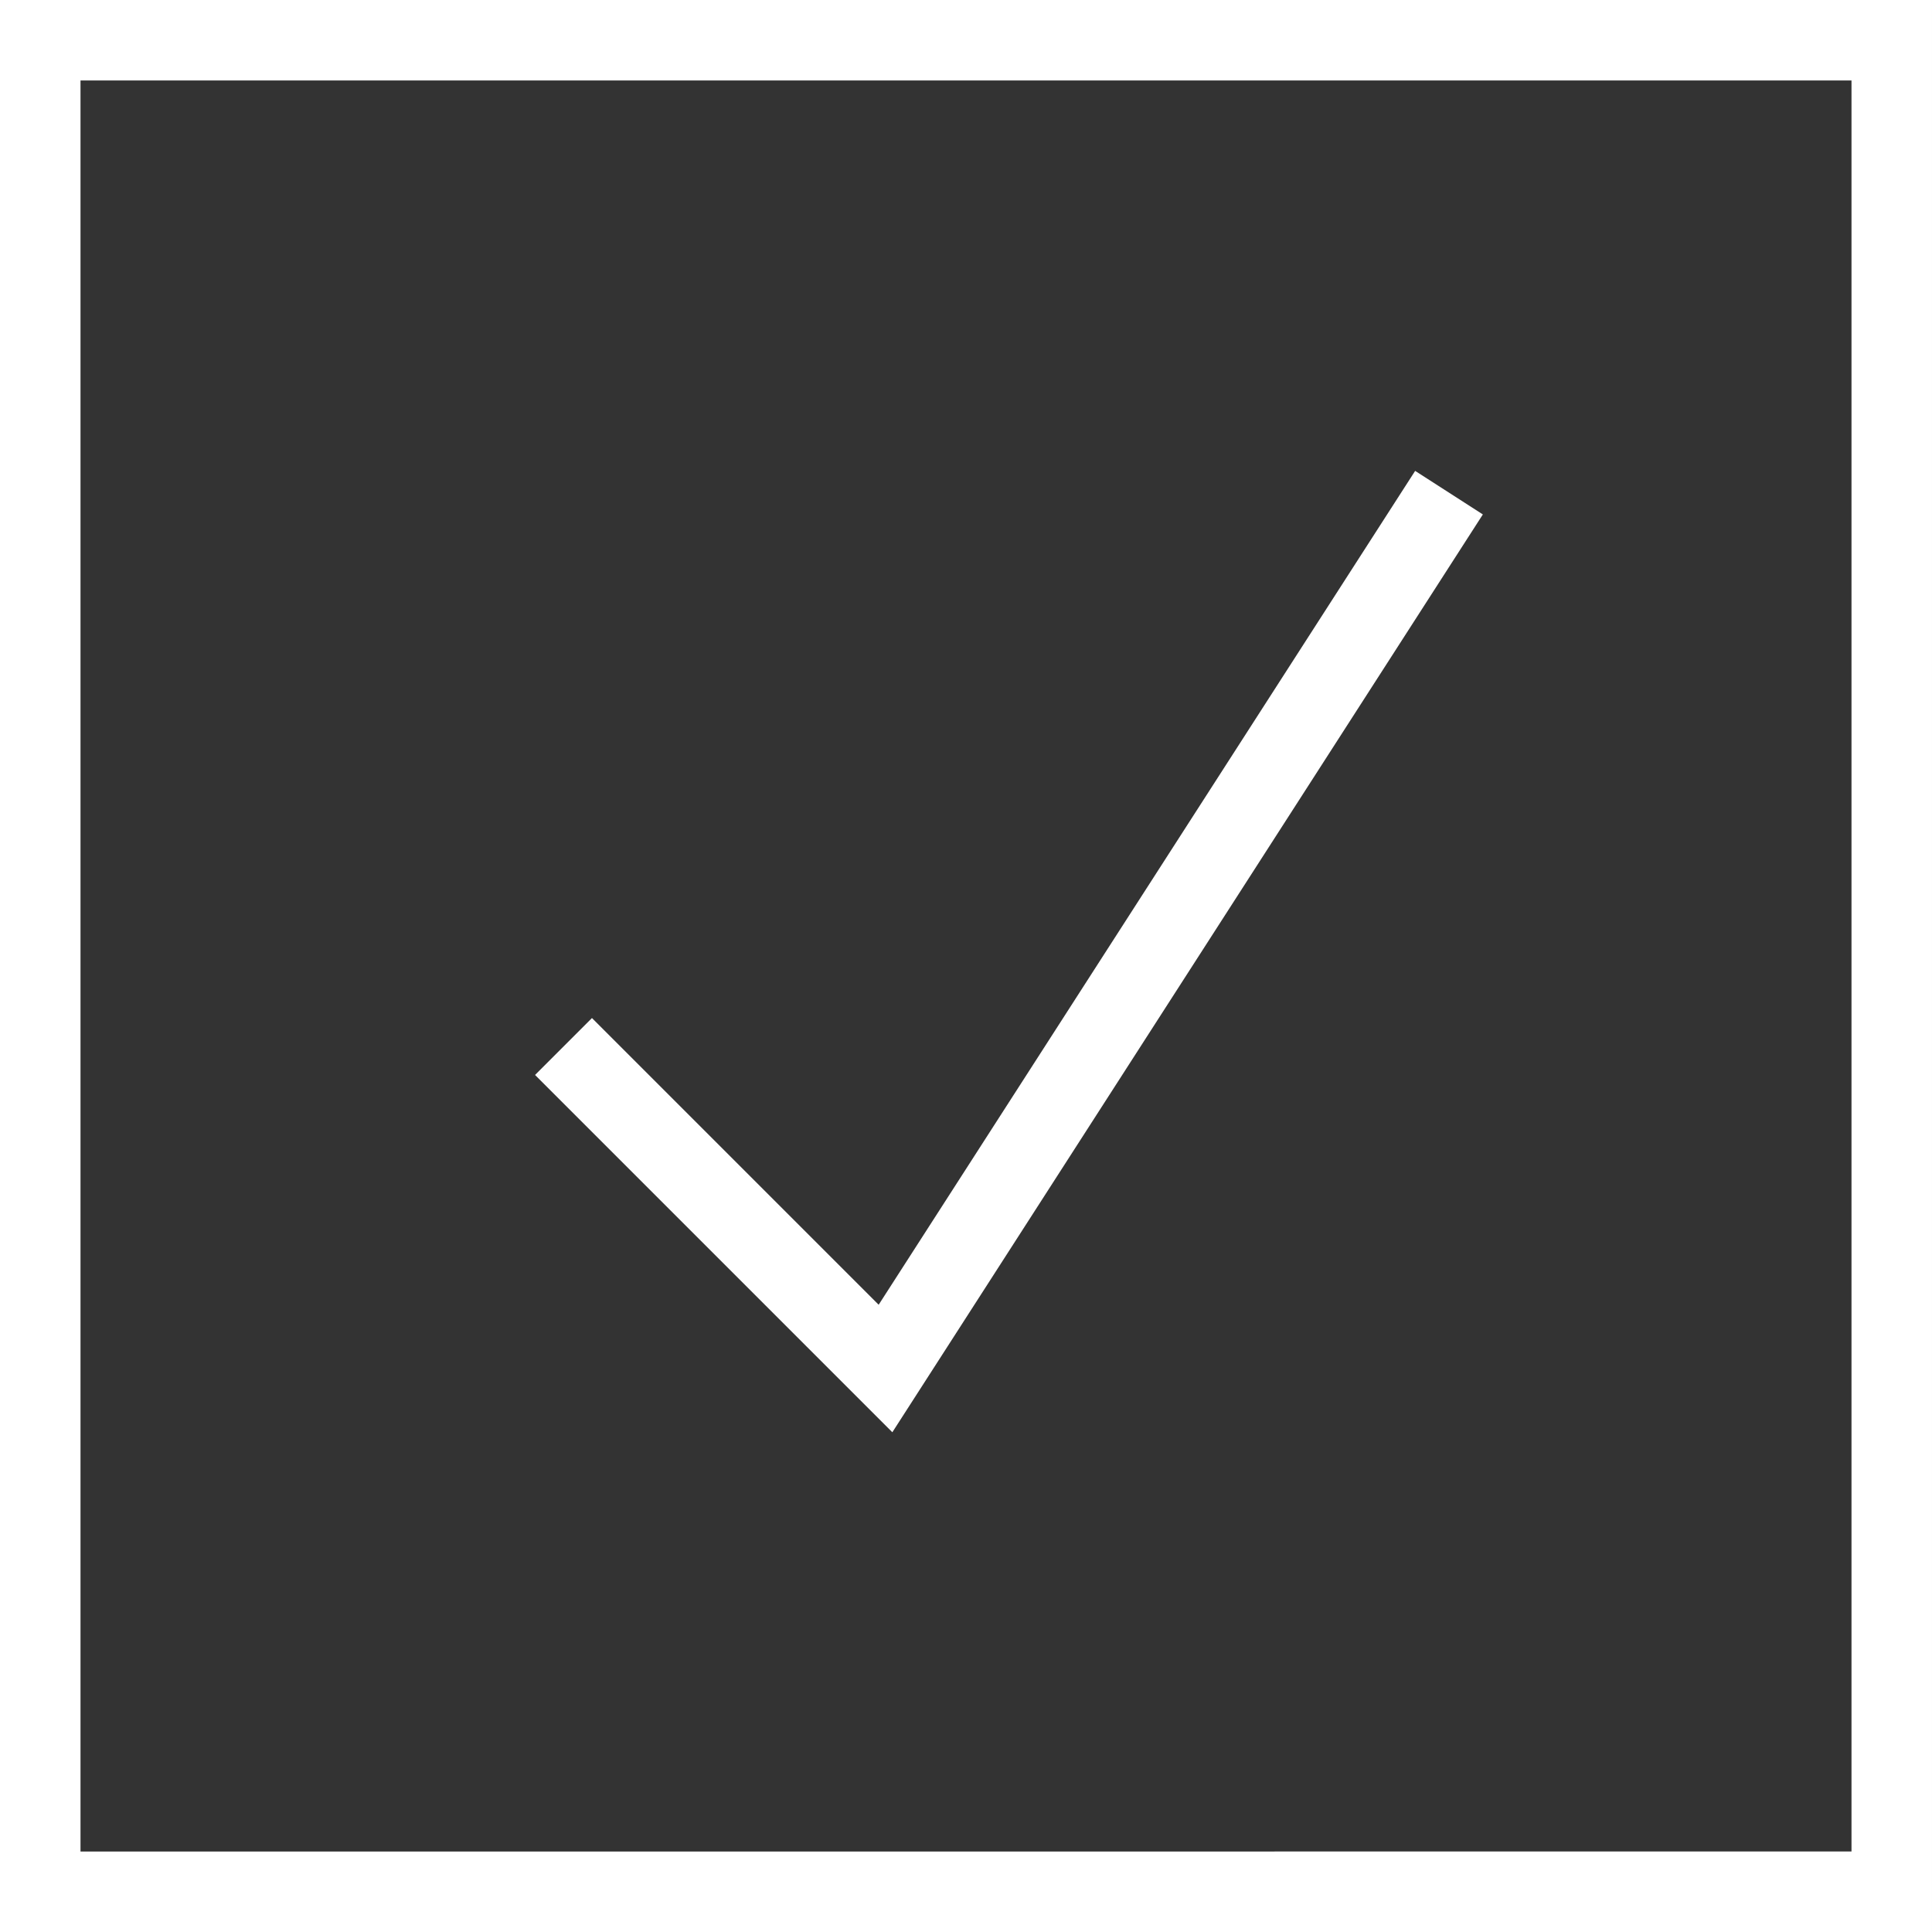 <svg id="_レイヤー_2" data-name="レイヤー 2" xmlns="http://www.w3.org/2000/svg" viewBox="0 0 24 24"><rect x="0" y="0" width="24" height="24" fill="#333333" stroke="none"/><defs><style>.cls-1{fill:none;stroke:#fff;stroke-miterlimit:10}</style></defs><g id="footer"><path class="cls-1" d="M.5.5h23v23H.5z"/><path class="cls-1" d="m7 13 4 4 7-10.88"/></g></svg>